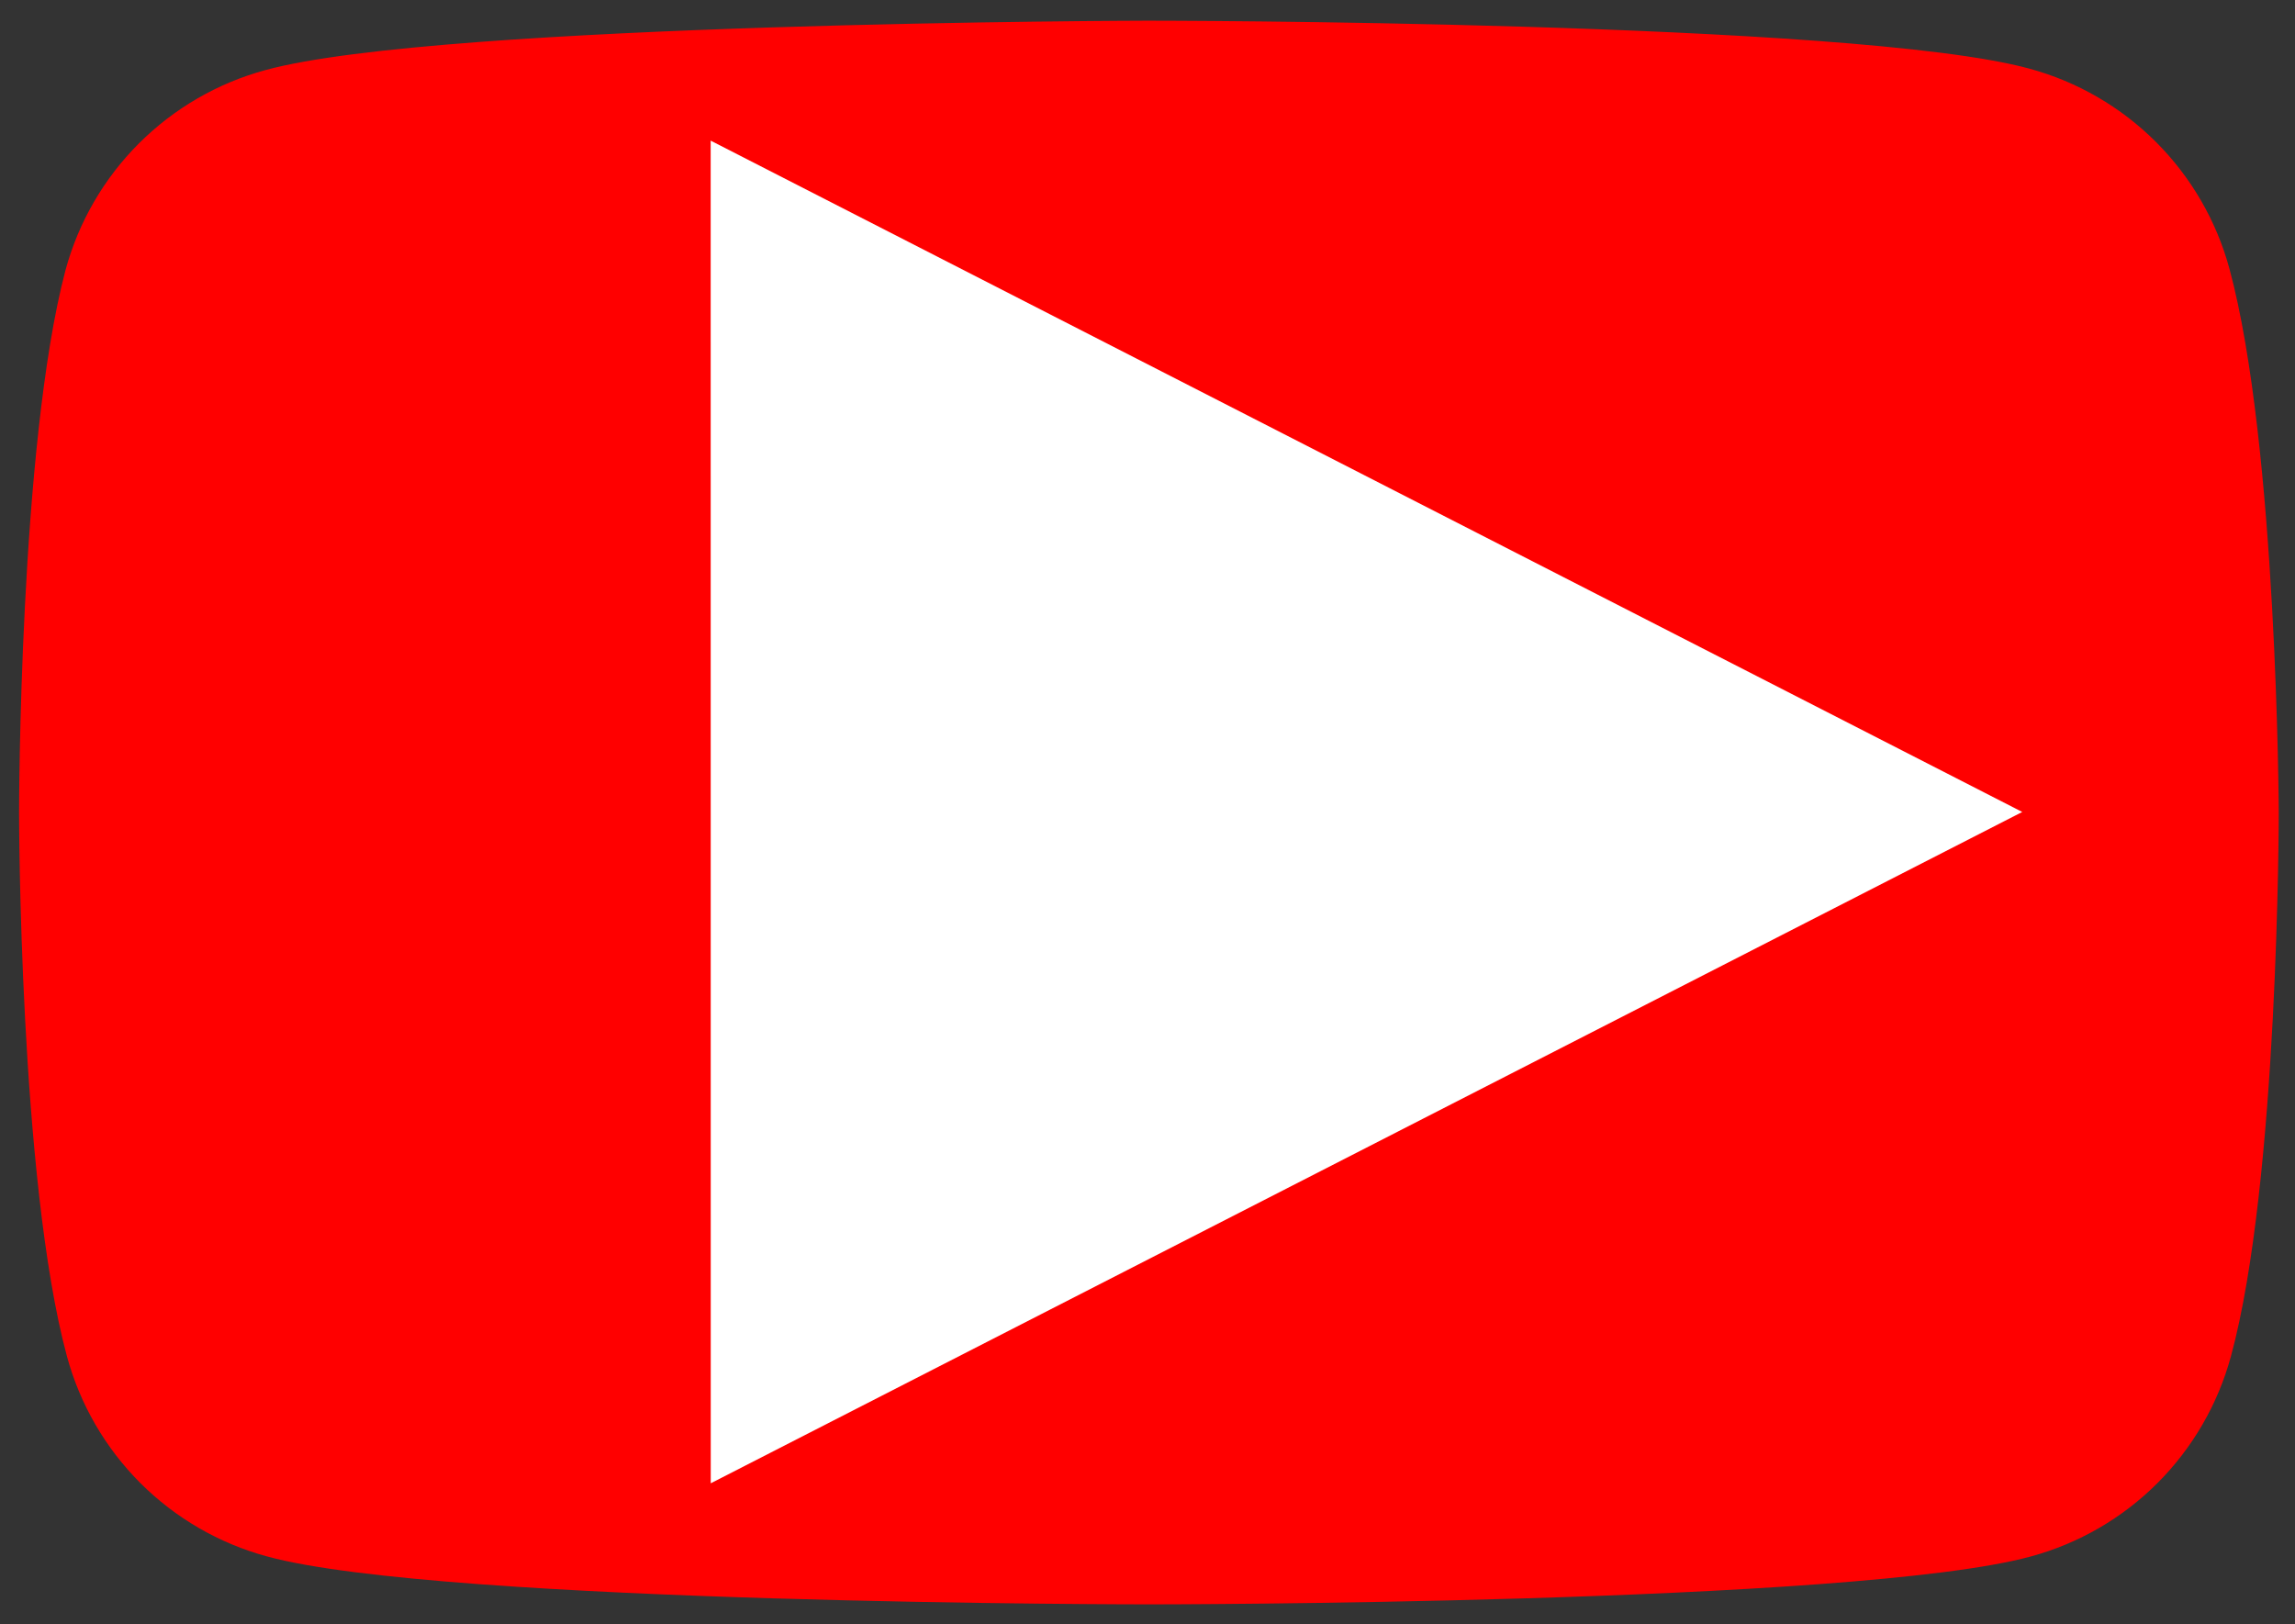 <svg width="65" height="46" viewBox="0 0 65 46" fill="none" xmlns="http://www.w3.org/2000/svg">
<rect x="0" y="0" width="65" height="46" fill="#333333" stroke="none"/>
<path d="M63.143 7.611C62.775 6.253 62.057 5.016 61.063 4.022C60.069 3.028 58.831 2.311 57.474 1.943C52.504 0.586 32.5 0.586 32.5 0.586C32.5 0.586 12.495 0.626 7.524 1.983C6.166 2.351 4.929 3.068 3.934 4.062C2.94 5.056 2.223 6.293 1.855 7.651C0.54 12.621 0.54 23.012 0.54 23.012C0.54 23.012 0.54 33.403 1.896 38.413C2.264 39.77 2.981 41.007 3.975 42.002C4.97 42.996 6.207 43.713 7.565 44.081C12.535 45.438 32.54 45.438 32.54 45.438C32.54 45.438 52.545 45.438 57.516 44.082C58.873 43.714 60.111 42.997 61.105 42.003C62.099 41.008 62.816 39.771 63.185 38.414C64.54 33.444 64.54 23.012 64.54 23.012C64.54 23.012 64.5 12.621 63.143 7.611Z" fill="#FF0000"/>
<path d="M20.13 42.009L57.275 22.996L20.128 3.983L20.13 42.009Z" fill="white"/>
</svg>
